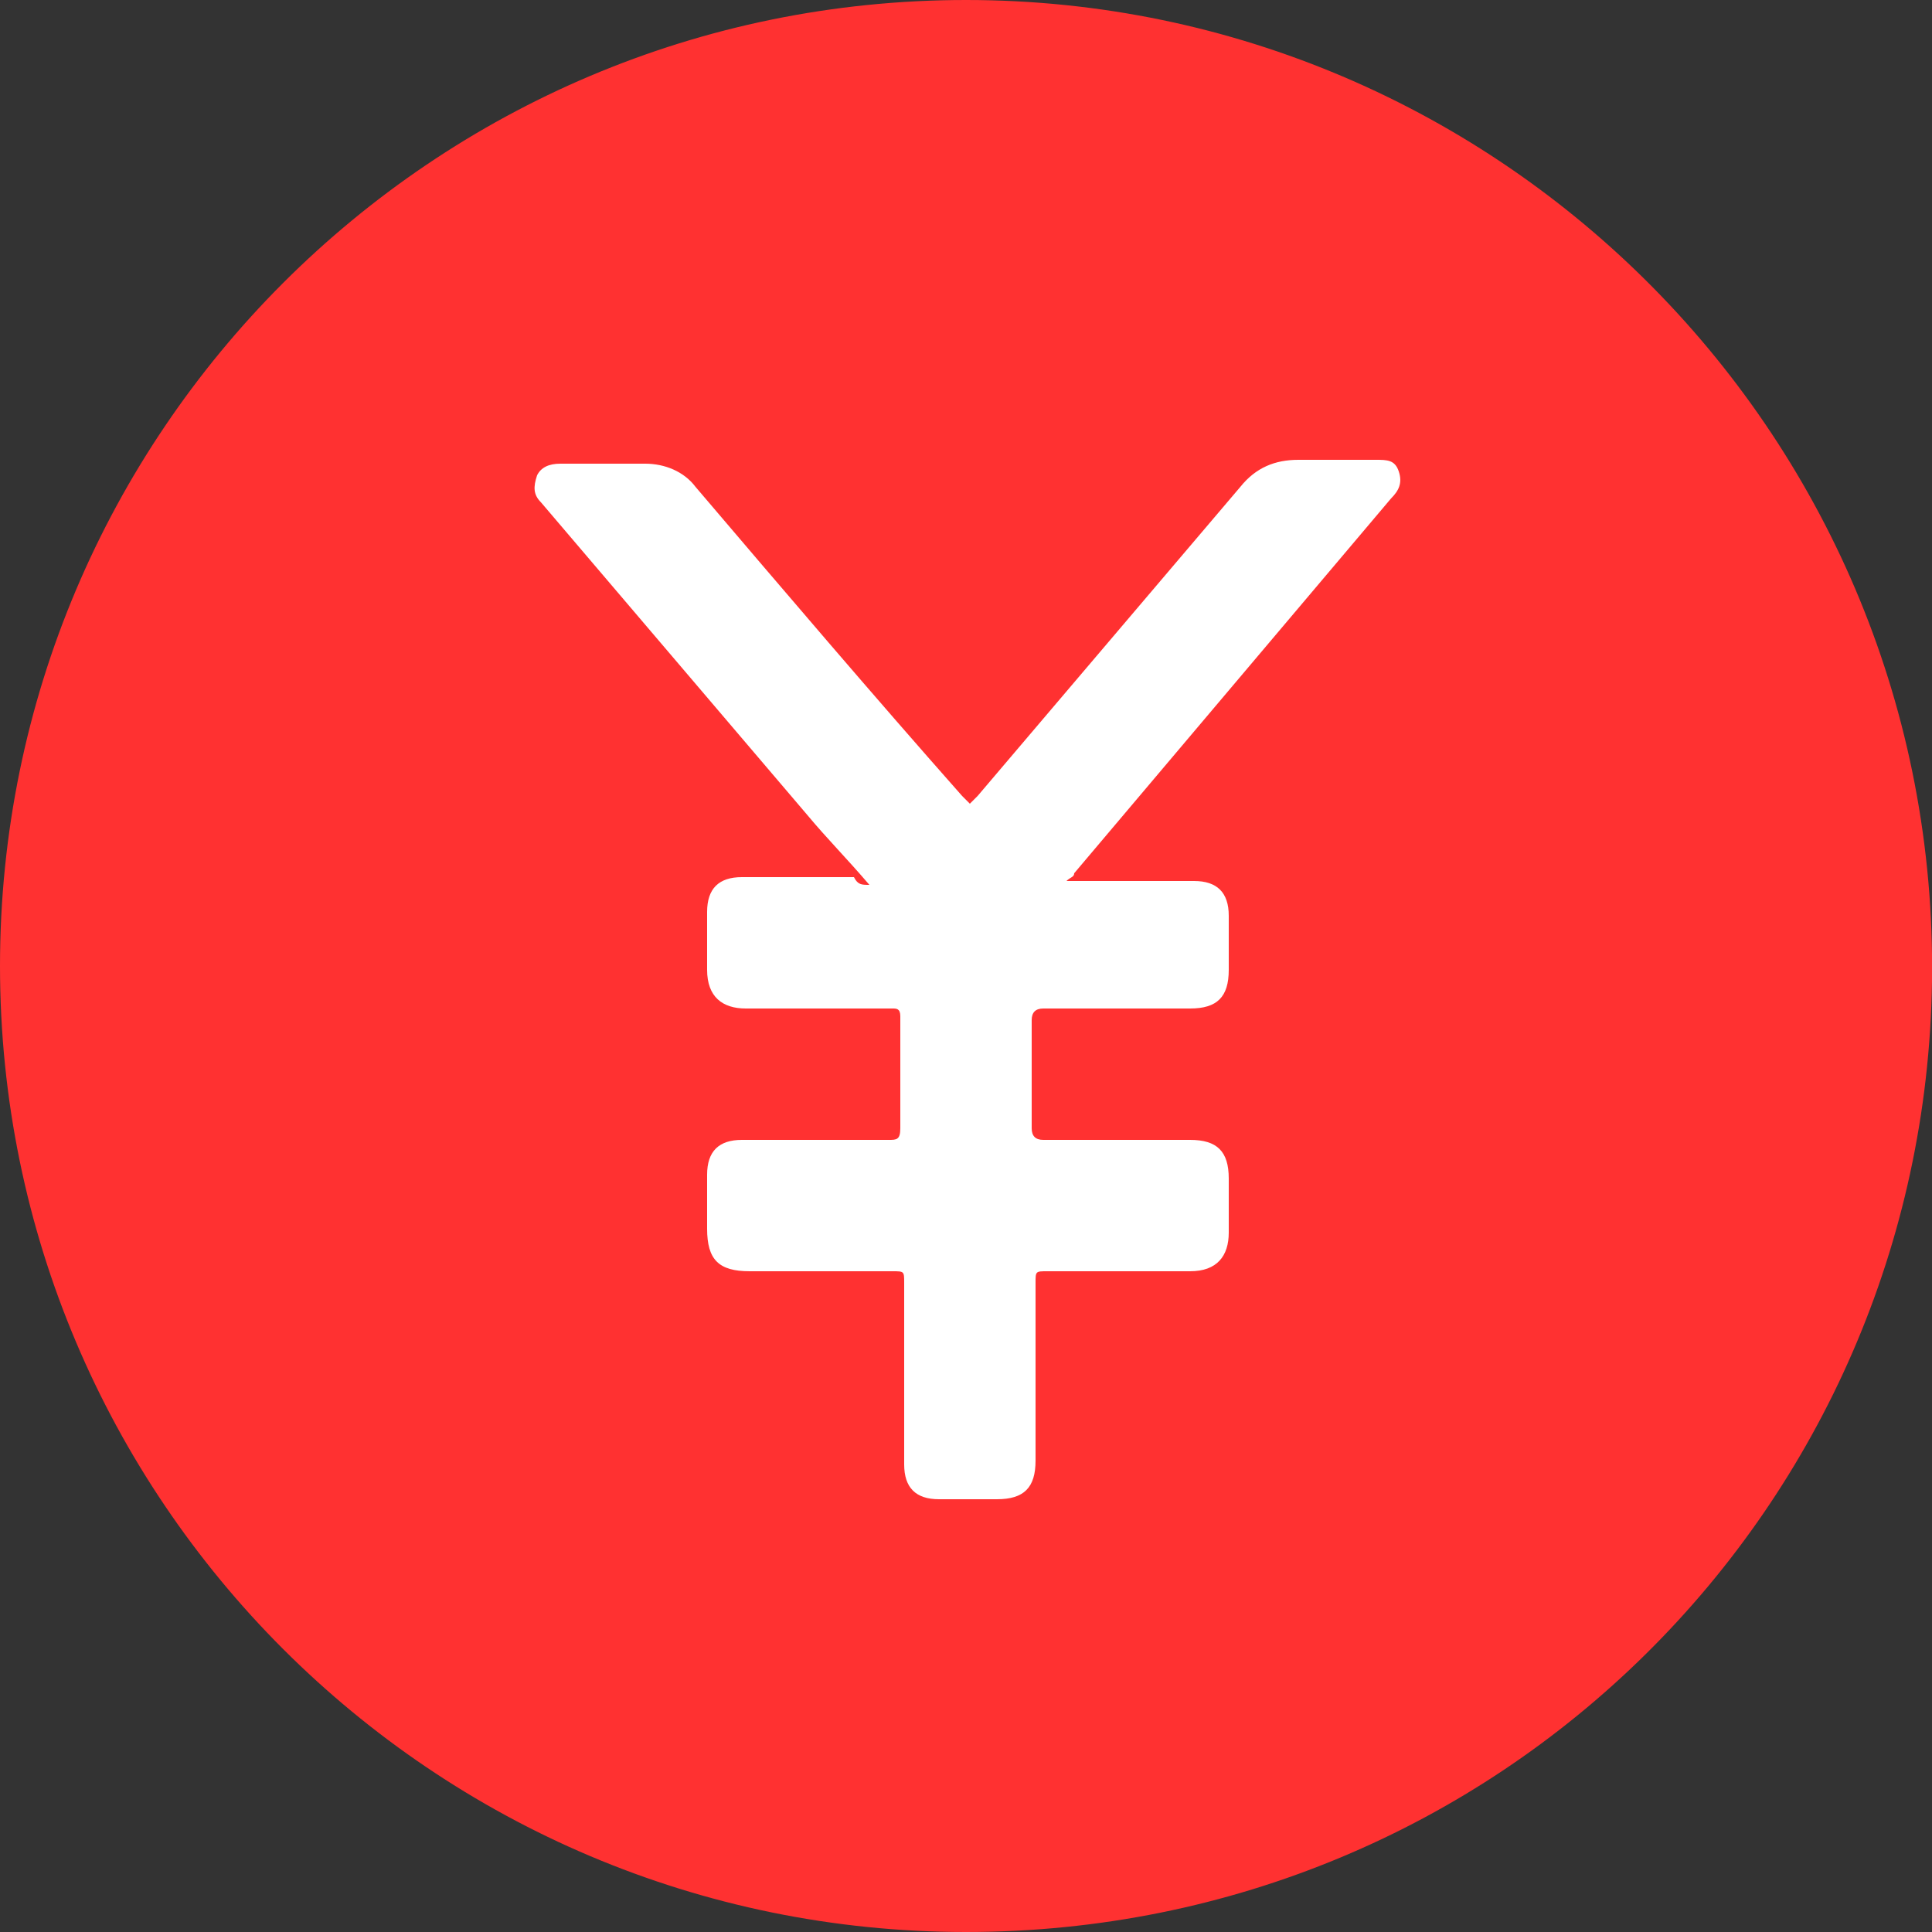 <?xml version="1.0" encoding="utf-8"?>
<!-- Generator: Adobe Illustrator 26.0.1, SVG Export Plug-In . SVG Version: 6.00 Build 0)  -->
<svg version="1.1" id="Слой_1" xmlns="http://www.w3.org/2000/svg" xmlns:xlink="http://www.w3.org/1999/xlink" x="0px" y="0px"
	 viewBox="0 0 50 50" style="enable-background:new 0 0 50 50;" xml:space="preserve">
<rect x="0" y="0" width="50" height="50" fill="#333333" stroke="none"/>
<style type="text/css">
	.st0{fill:#FF3131;}
	.st1{fill:#FFFFFF;}
</style>
<g>
	<path class="st0" d="M25,0C11.2,0,0,11.2,0,25c0,13.8,11.2,25,25,25c13.8,0,24.8-11,25-24.6C50.2,11.4,38.9,0,25,0z"/>
	<path class="st1" d="M22.5,22.9c-0.6-0.7-1.1-1.2-1.6-1.8c-2.3-2.7-4.6-5.4-6.9-8.1c-0.2-0.2-0.2-0.4-0.1-0.7
		c0.1-0.2,0.3-0.3,0.6-0.3c0.7,0,1.4,0,2.2,0c0.5,0,1,0.2,1.3,0.6c2.3,2.7,4.6,5.4,6.9,8c0.1,0.1,0.1,0.1,0.2,0.2
		c0.1-0.1,0.1-0.1,0.2-0.2c2.3-2.7,4.5-5.3,6.8-8c0.4-0.5,0.9-0.7,1.5-0.7c0.7,0,1.3,0,2,0c0.3,0,0.5,0,0.6,0.3
		c0.1,0.3,0,0.5-0.2,0.7c-2.7,3.2-5.5,6.5-8.2,9.7c0,0.1-0.1,0.1-0.2,0.2c0.1,0,0.2,0,0.3,0c1,0,2,0,3,0c0.6,0,0.9,0.3,0.9,0.9
		c0,0.5,0,0.9,0,1.4c0,0.7-0.3,1-1,1c-1.3,0-2.5,0-3.8,0c-0.2,0-0.3,0.1-0.3,0.3c0,0.9,0,1.9,0,2.8c0,0.2,0.1,0.3,0.3,0.3
		c1.3,0,2.5,0,3.8,0c0.7,0,1,0.3,1,1c0,0.5,0,0.9,0,1.4c0,0.6-0.3,1-1,1c-1.2,0-2.5,0-3.7,0c-0.3,0-0.3,0-0.3,0.3c0,1.5,0,3,0,4.6
		c0,0.7-0.3,1-1,1c-0.5,0-1,0-1.5,0c-0.6,0-0.9-0.3-0.9-0.9c0-1.6,0-3.1,0-4.7c0-0.3,0-0.3-0.3-0.3c-1.2,0-2.5,0-3.7,0
		c-0.8,0-1.1-0.3-1.1-1.1c0-0.5,0-0.9,0-1.4c0-0.6,0.3-0.9,0.9-0.9c1.3,0,2.6,0,3.8,0c0.2,0,0.3,0,0.3-0.3c0-1,0-1.9,0-2.9
		c0-0.2-0.1-0.2-0.2-0.2c-1.3,0-2.6,0-3.8,0c-0.6,0-1-0.3-1-1c0-0.5,0-1,0-1.5c0-0.6,0.3-0.9,0.9-0.9c1,0,2,0,2.9,0
		C22.2,22.9,22.3,22.9,22.5,22.9z"/>
</g>
</svg>

